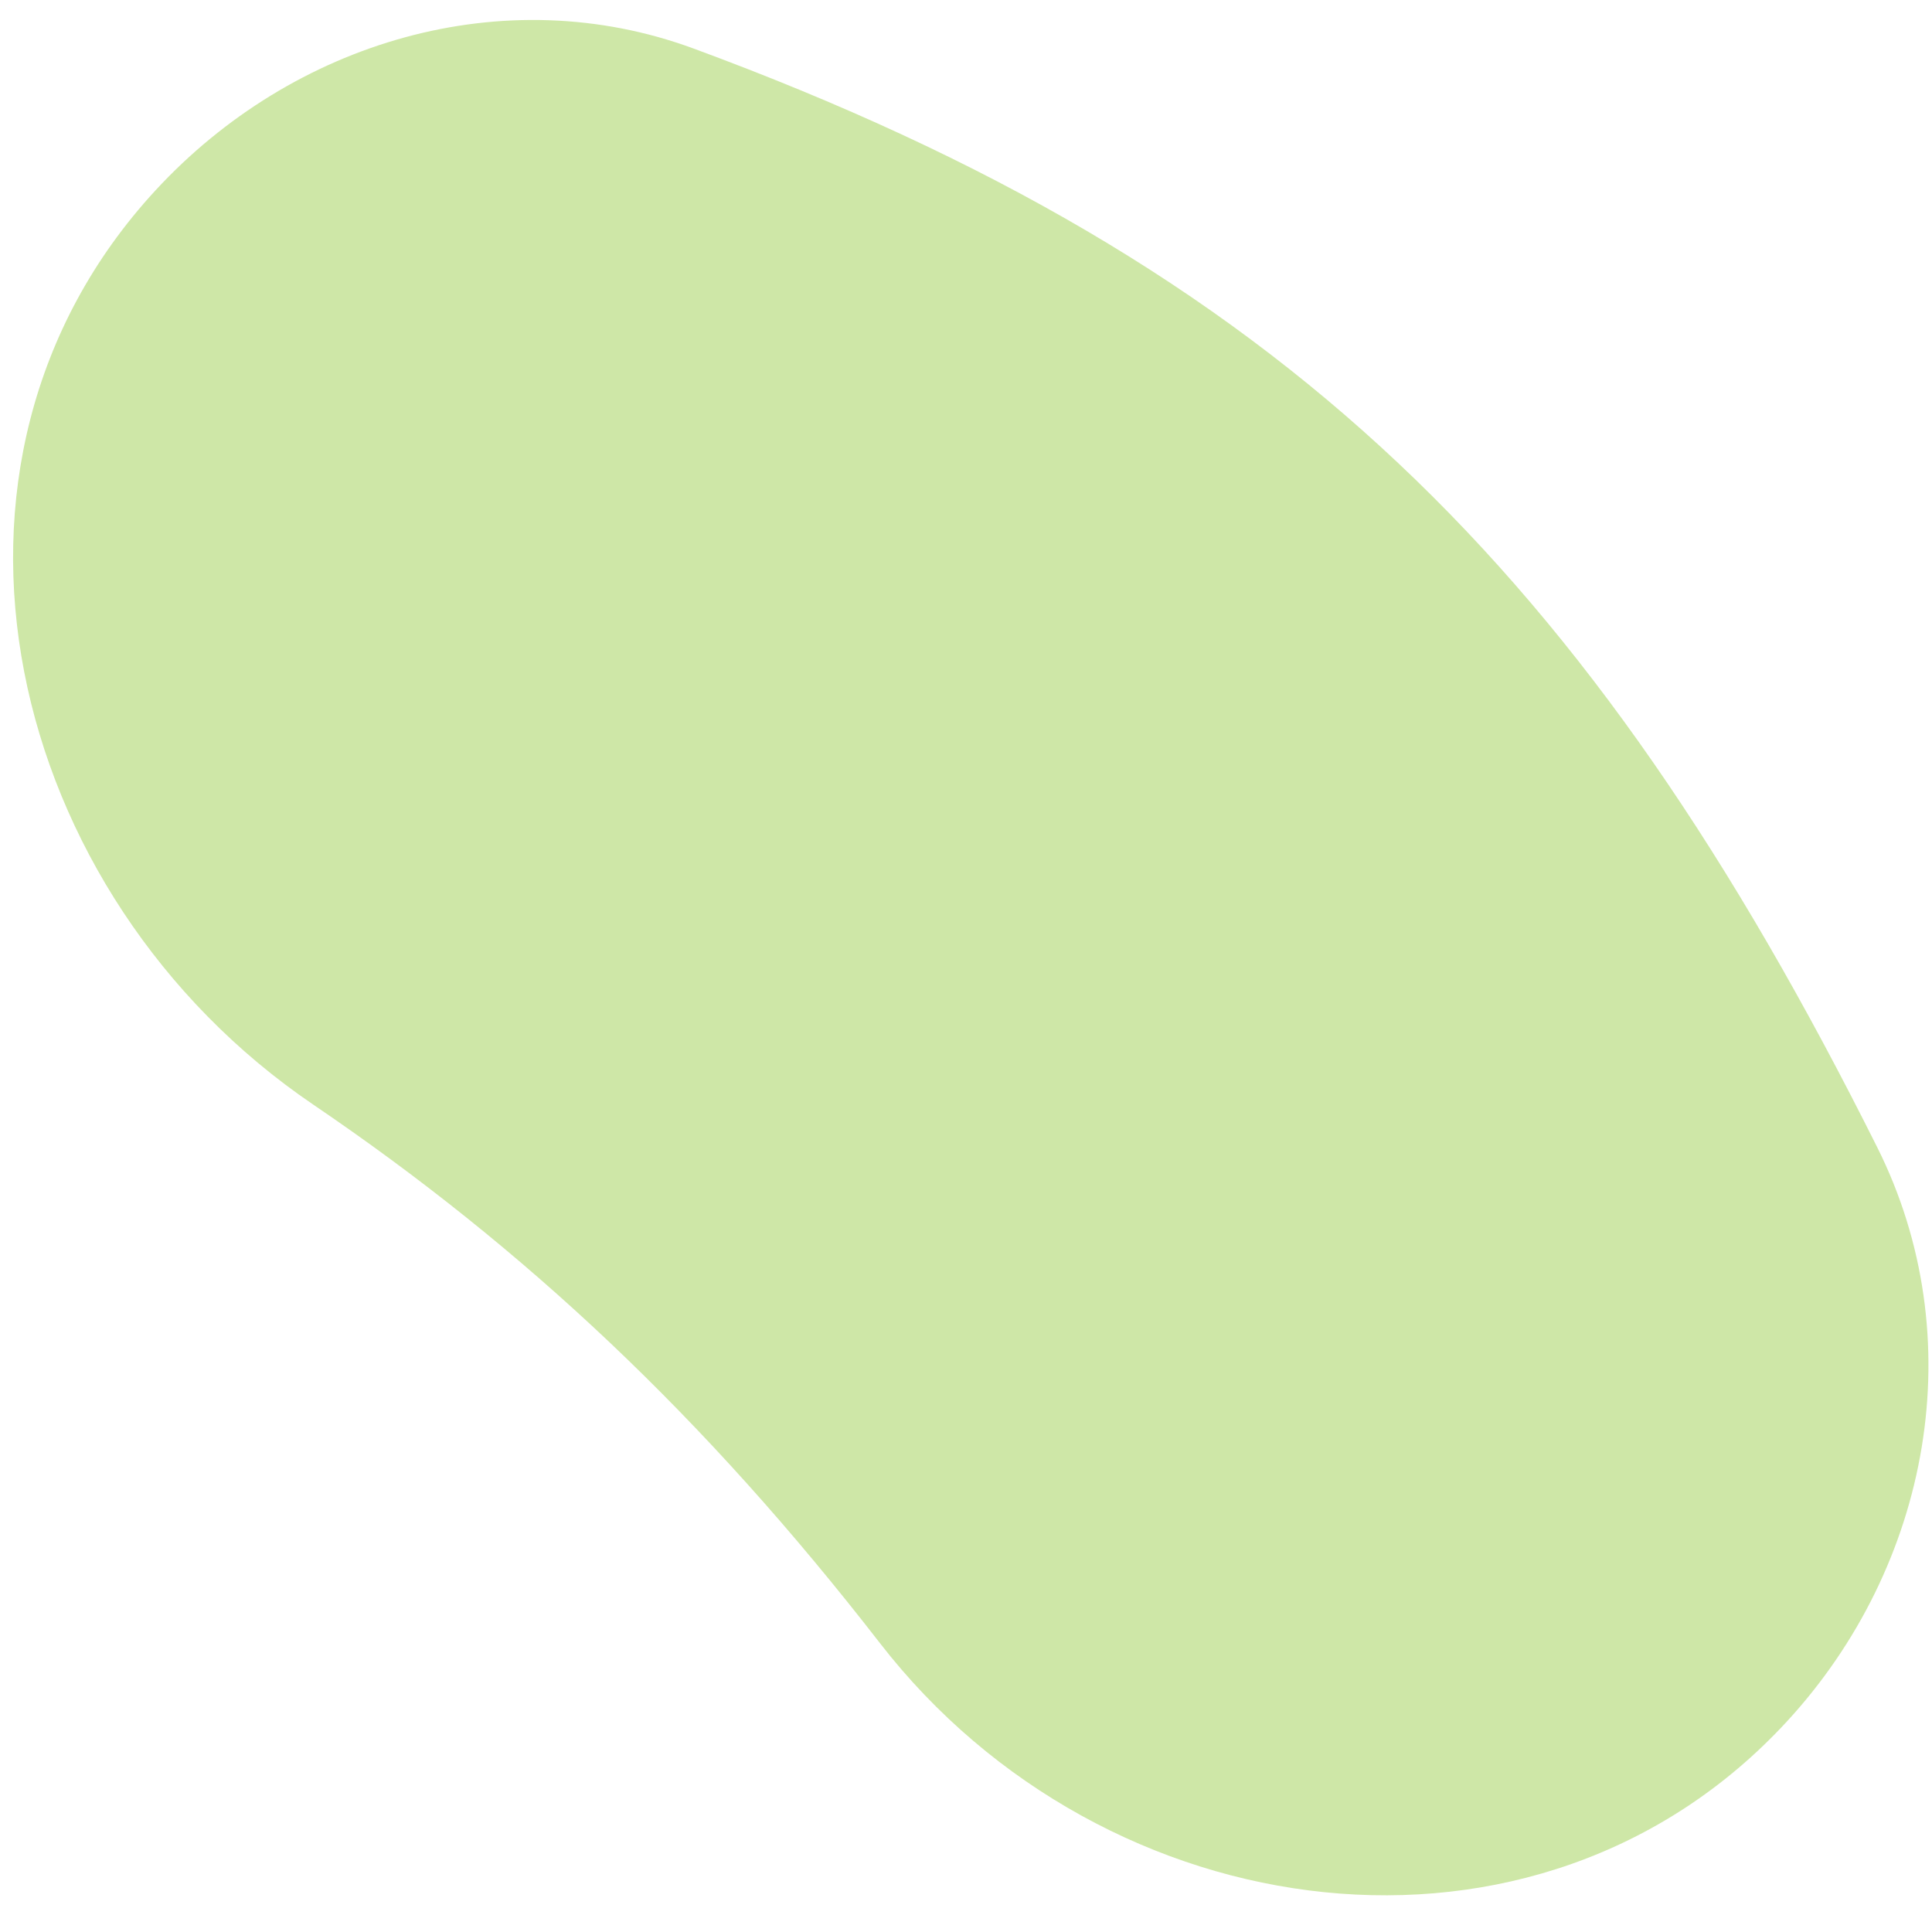 <svg width="48" height="48" viewBox="0 0 48 48" fill="none" xmlns="http://www.w3.org/2000/svg">
<path d="M44.389 42.776C47.971 38.894 49.003 33.23 46.64 28.506C39.468 14.167 31.873 6.608 17.238 1.208C12.515 -0.535 7.276 1.03 3.862 4.731C-2.41 11.529 0.13 22.25 7.783 27.444C13.028 31.003 17.497 35.193 21.864 40.826C27.446 48.025 38.212 49.471 44.389 42.776Z" fill="#CEE7A7"/>
</svg>
